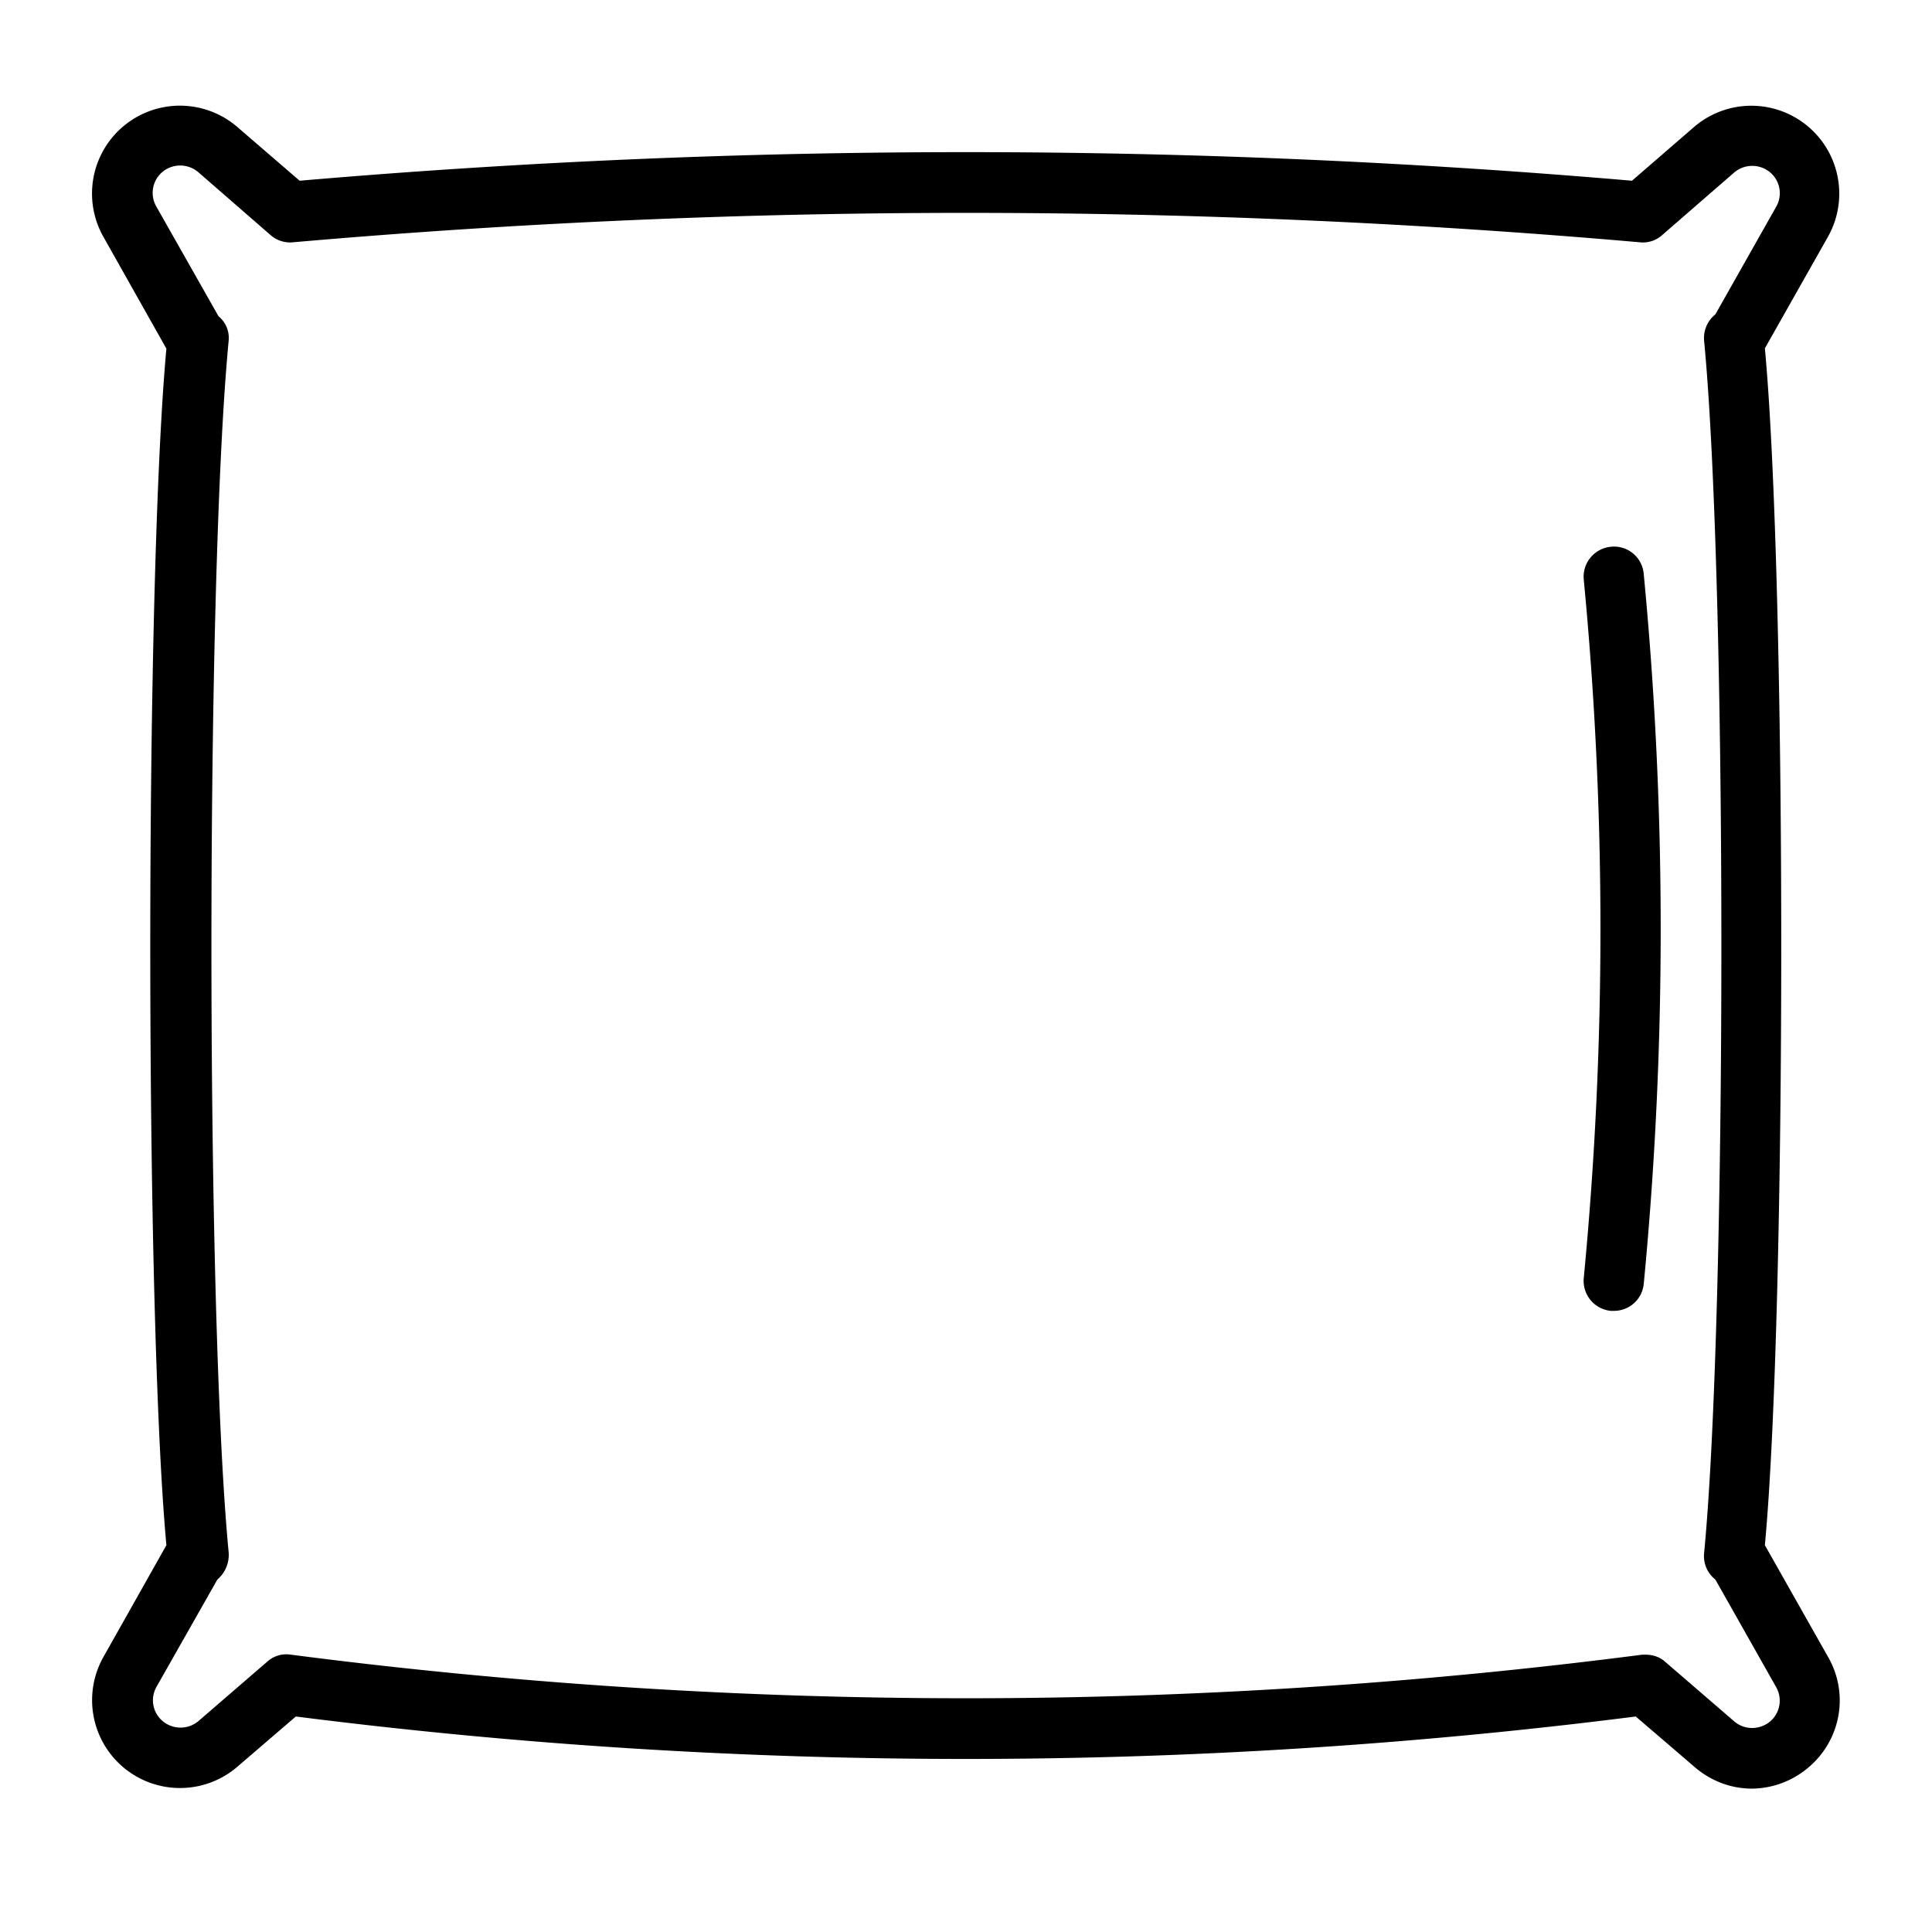 <svg width="24" height="24" fill="none" xmlns="http://www.w3.org/2000/svg"><path d="M21.764 22.219c-.253 0-.506-.09-.712-.268l-.732-.628a65.94 65.94 0 0 1-16.645 0l-.731.628a1.092 1.092 0 0 1-1.664-1.359l.787-1.397c-.267-2.91-.267-11.953 0-14.864L1.28 2.934a1.092 1.092 0 0 1 1.664-1.36l.778.671a96.621 96.621 0 0 1 16.551 0l.774-.67a1.092 1.092 0 0 1 1.664 1.36l-.787 1.392c.271 2.915.271 11.953 0 14.868l.787 1.392c.263.46.155 1.041-.258 1.379a1.097 1.097 0 0 1-.689.253Zm-1.322-1.664c.09 0 .178.028.244.089l.858.74c.126.108.31.108.44.005a.34.34 0 0 0 .08-.431l-.755-1.336a.371.371 0 0 1-.14-.328c.286-2.972.286-12.085 0-15.061a.378.378 0 0 1 .14-.328l.755-1.336a.338.338 0 0 0-.08-.432.346.346 0 0 0-.44.005l-.896.778a.355.355 0 0 1-.276.09 95.923 95.923 0 0 0-16.734 0 .367.367 0 0 1-.277-.09l-.9-.783a.346.346 0 0 0-.44-.004.34.34 0 0 0-.08.431l.773 1.364a.35.35 0 0 1 .127.3c-.286 2.972-.286 12.085 0 15.061a.405.405 0 0 1-.141.333l-.755 1.331a.338.338 0 0 0 .08.431.346.346 0 0 0 .44-.004l.858-.741a.354.354 0 0 1 .291-.084 65.323 65.323 0 0 0 16.786 0h.047-.005Z" fill="#000"/><path d="M20.049 16.284h-.038a.374.374 0 0 1-.337-.407 45.482 45.482 0 0 0 0-8.677.374.374 0 0 1 .337-.408.37.37 0 0 1 .408.338c.281 2.93.281 5.897 0 8.821a.371.371 0 0 1-.37.333Z" fill="#000"/></svg>